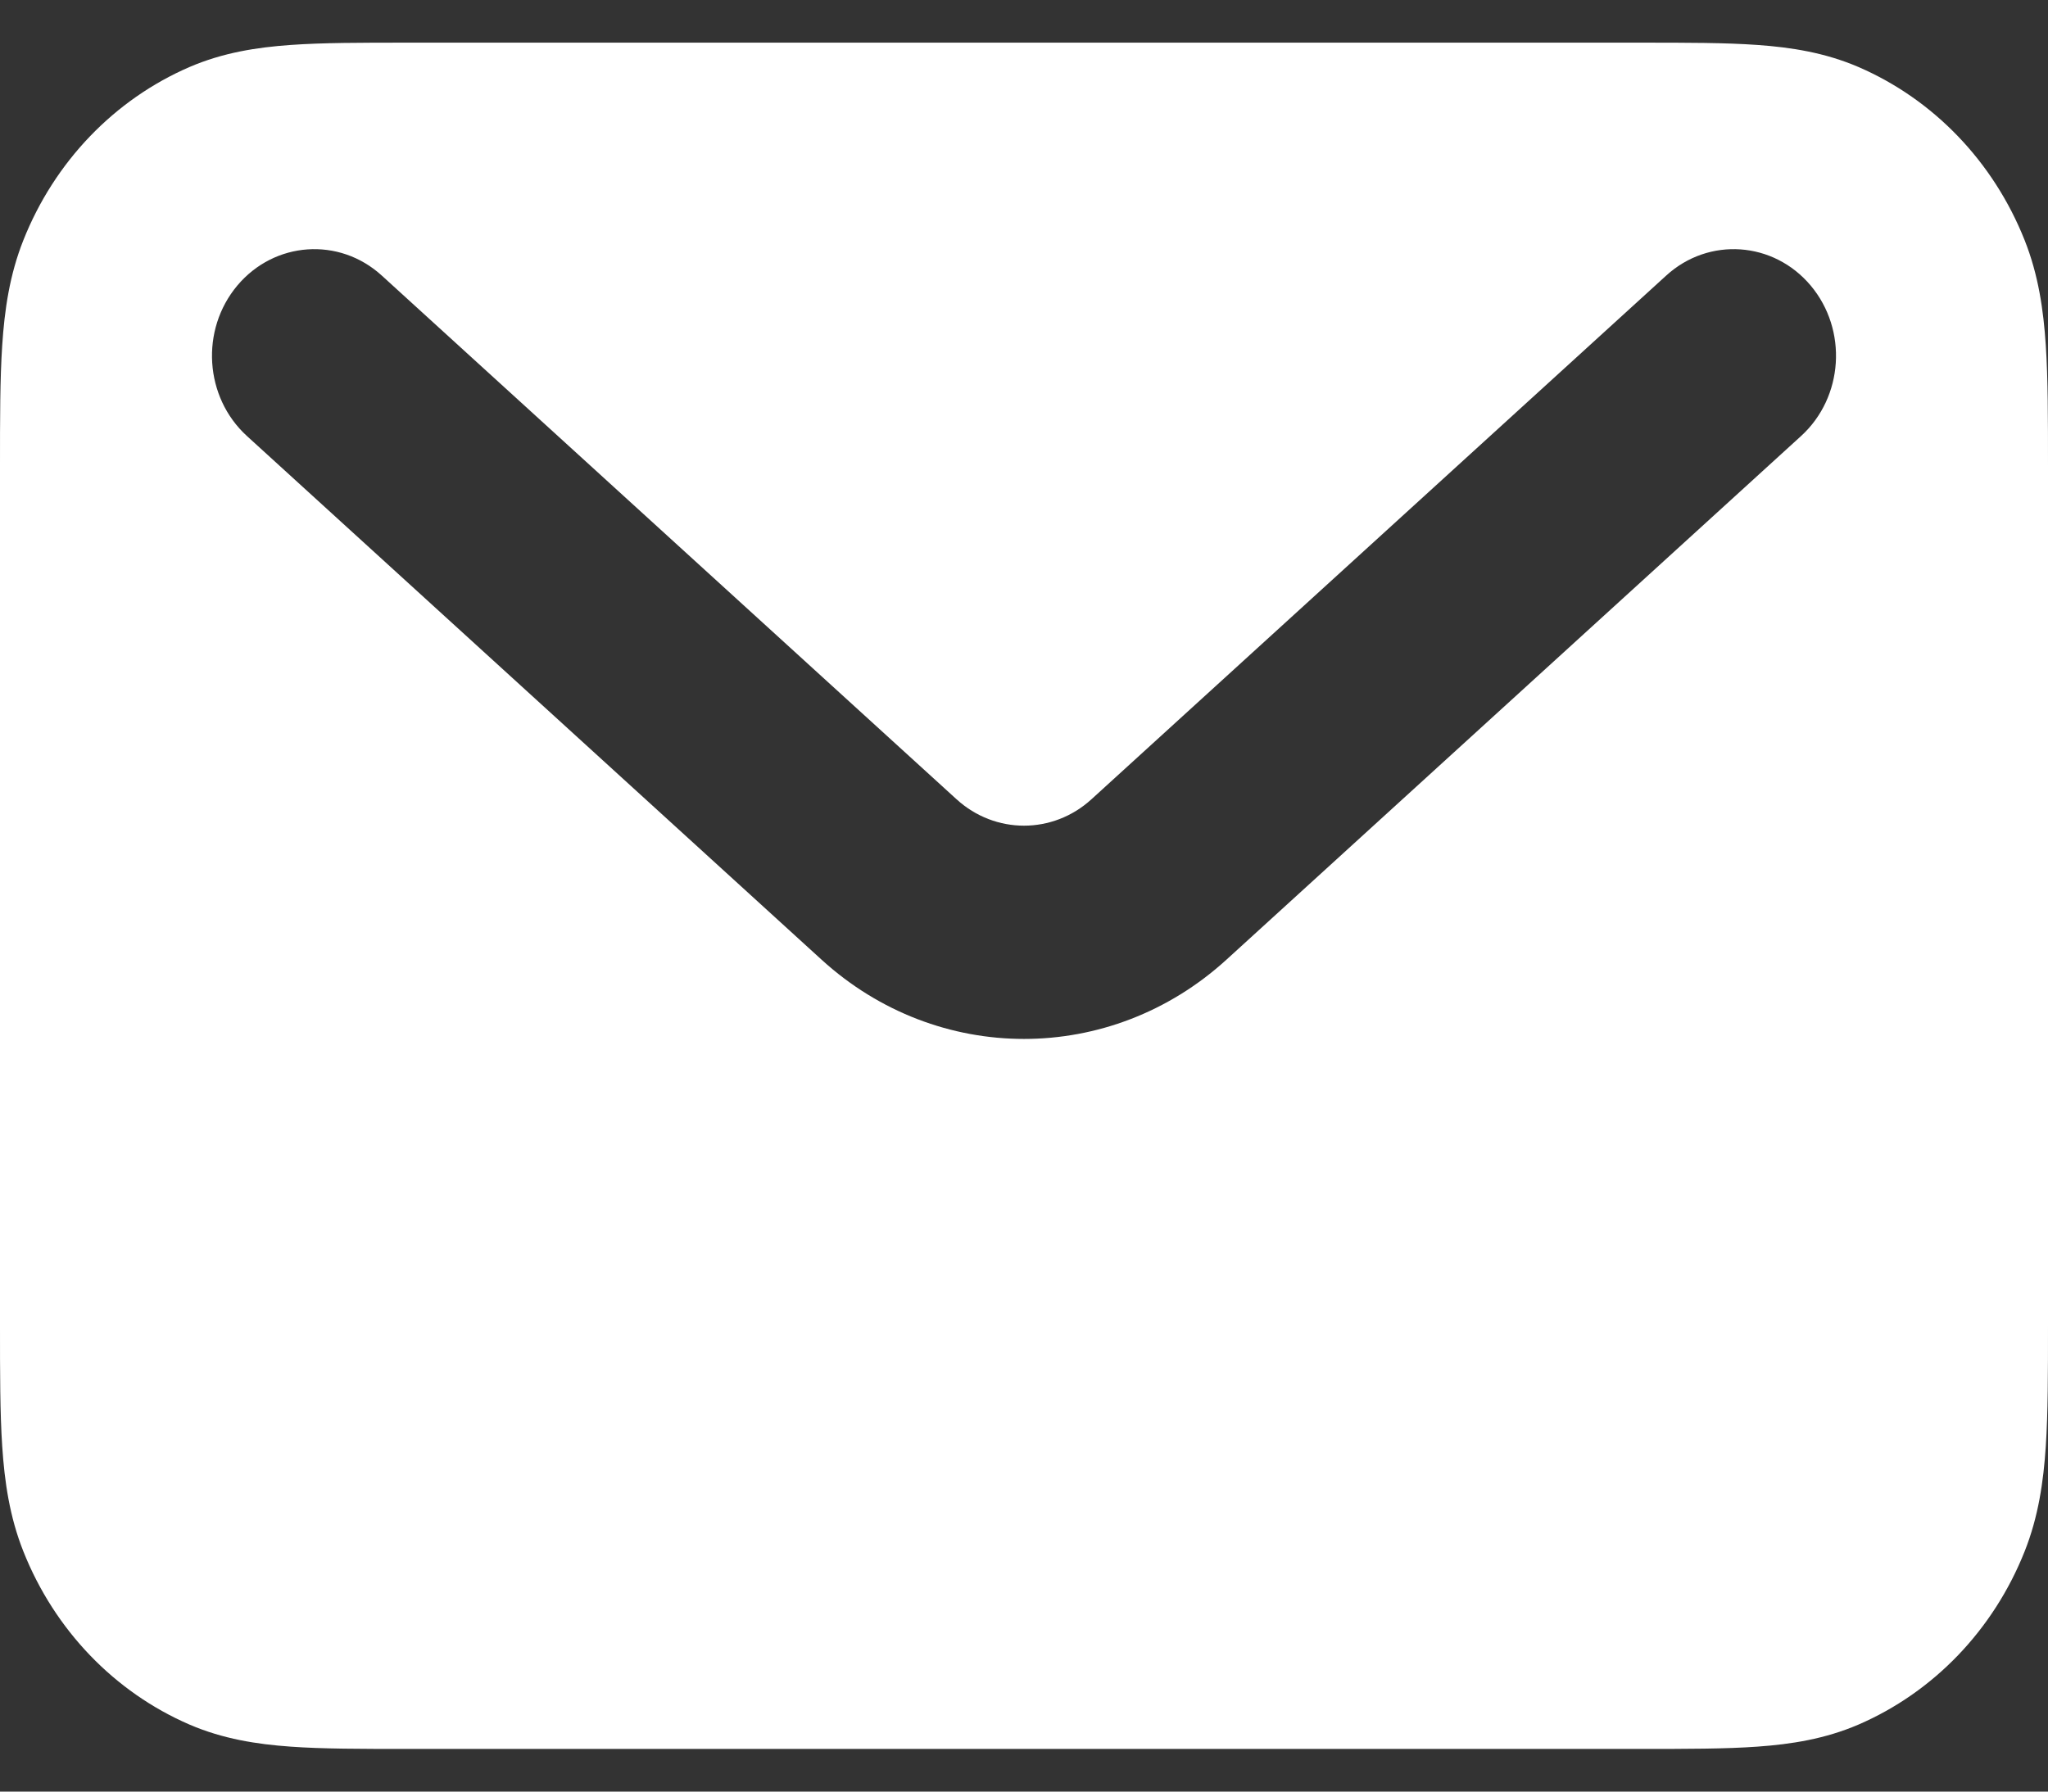 <svg width="24" height="21" viewBox="0 0 24 21" fill="none" xmlns="http://www.w3.org/2000/svg">
<rect x="0" y="0" width="24" height="21" fill="#333333" stroke="none"/>
<path fill-rule="evenodd" clip-rule="evenodd" d="M4.762 0.5H19.238C19.765 0.5 20.219 0.5 20.595 0.527C20.991 0.555 21.387 0.617 21.778 0.785C22.66 1.166 23.361 1.896 23.726 2.815C23.888 3.222 23.947 3.635 23.974 4.047C24 4.439 24 4.912 24 5.46V15.54C24 16.088 24 16.561 23.974 16.953C23.947 17.365 23.888 17.778 23.726 18.185C23.361 19.104 22.66 19.834 21.778 20.215C21.387 20.383 20.991 20.445 20.595 20.473C20.219 20.5 19.765 20.5 19.238 20.5H4.762C4.235 20.5 3.781 20.5 3.405 20.473C3.009 20.445 2.613 20.383 2.222 20.215C1.34 19.834 0.639 19.104 0.274 18.185C0.112 17.778 0.053 17.365 0.026 16.953C-2.35906e-05 16.561 -1.14808e-05 16.088 5.19202e-07 15.54V5.46C-1.14808e-05 4.912 -2.35906e-05 4.439 0.026 4.047C0.053 3.635 0.112 3.222 0.274 2.815C0.639 1.896 1.34 1.166 2.222 0.785C2.613 0.617 3.009 0.555 3.405 0.527C3.781 0.5 4.235 0.5 4.762 0.5ZM2.781 3.347C3.217 2.828 3.975 2.775 4.474 3.23L11.21 9.369C11.662 9.781 12.338 9.781 12.79 9.369L19.526 3.23C20.024 2.775 20.783 2.828 21.219 3.347C21.655 3.867 21.605 4.656 21.106 5.111L14.371 11.25C13.013 12.487 10.987 12.487 9.629 11.25L2.894 5.111C2.395 4.656 2.345 3.867 2.781 3.347Z" fill="white"/>
</svg>
